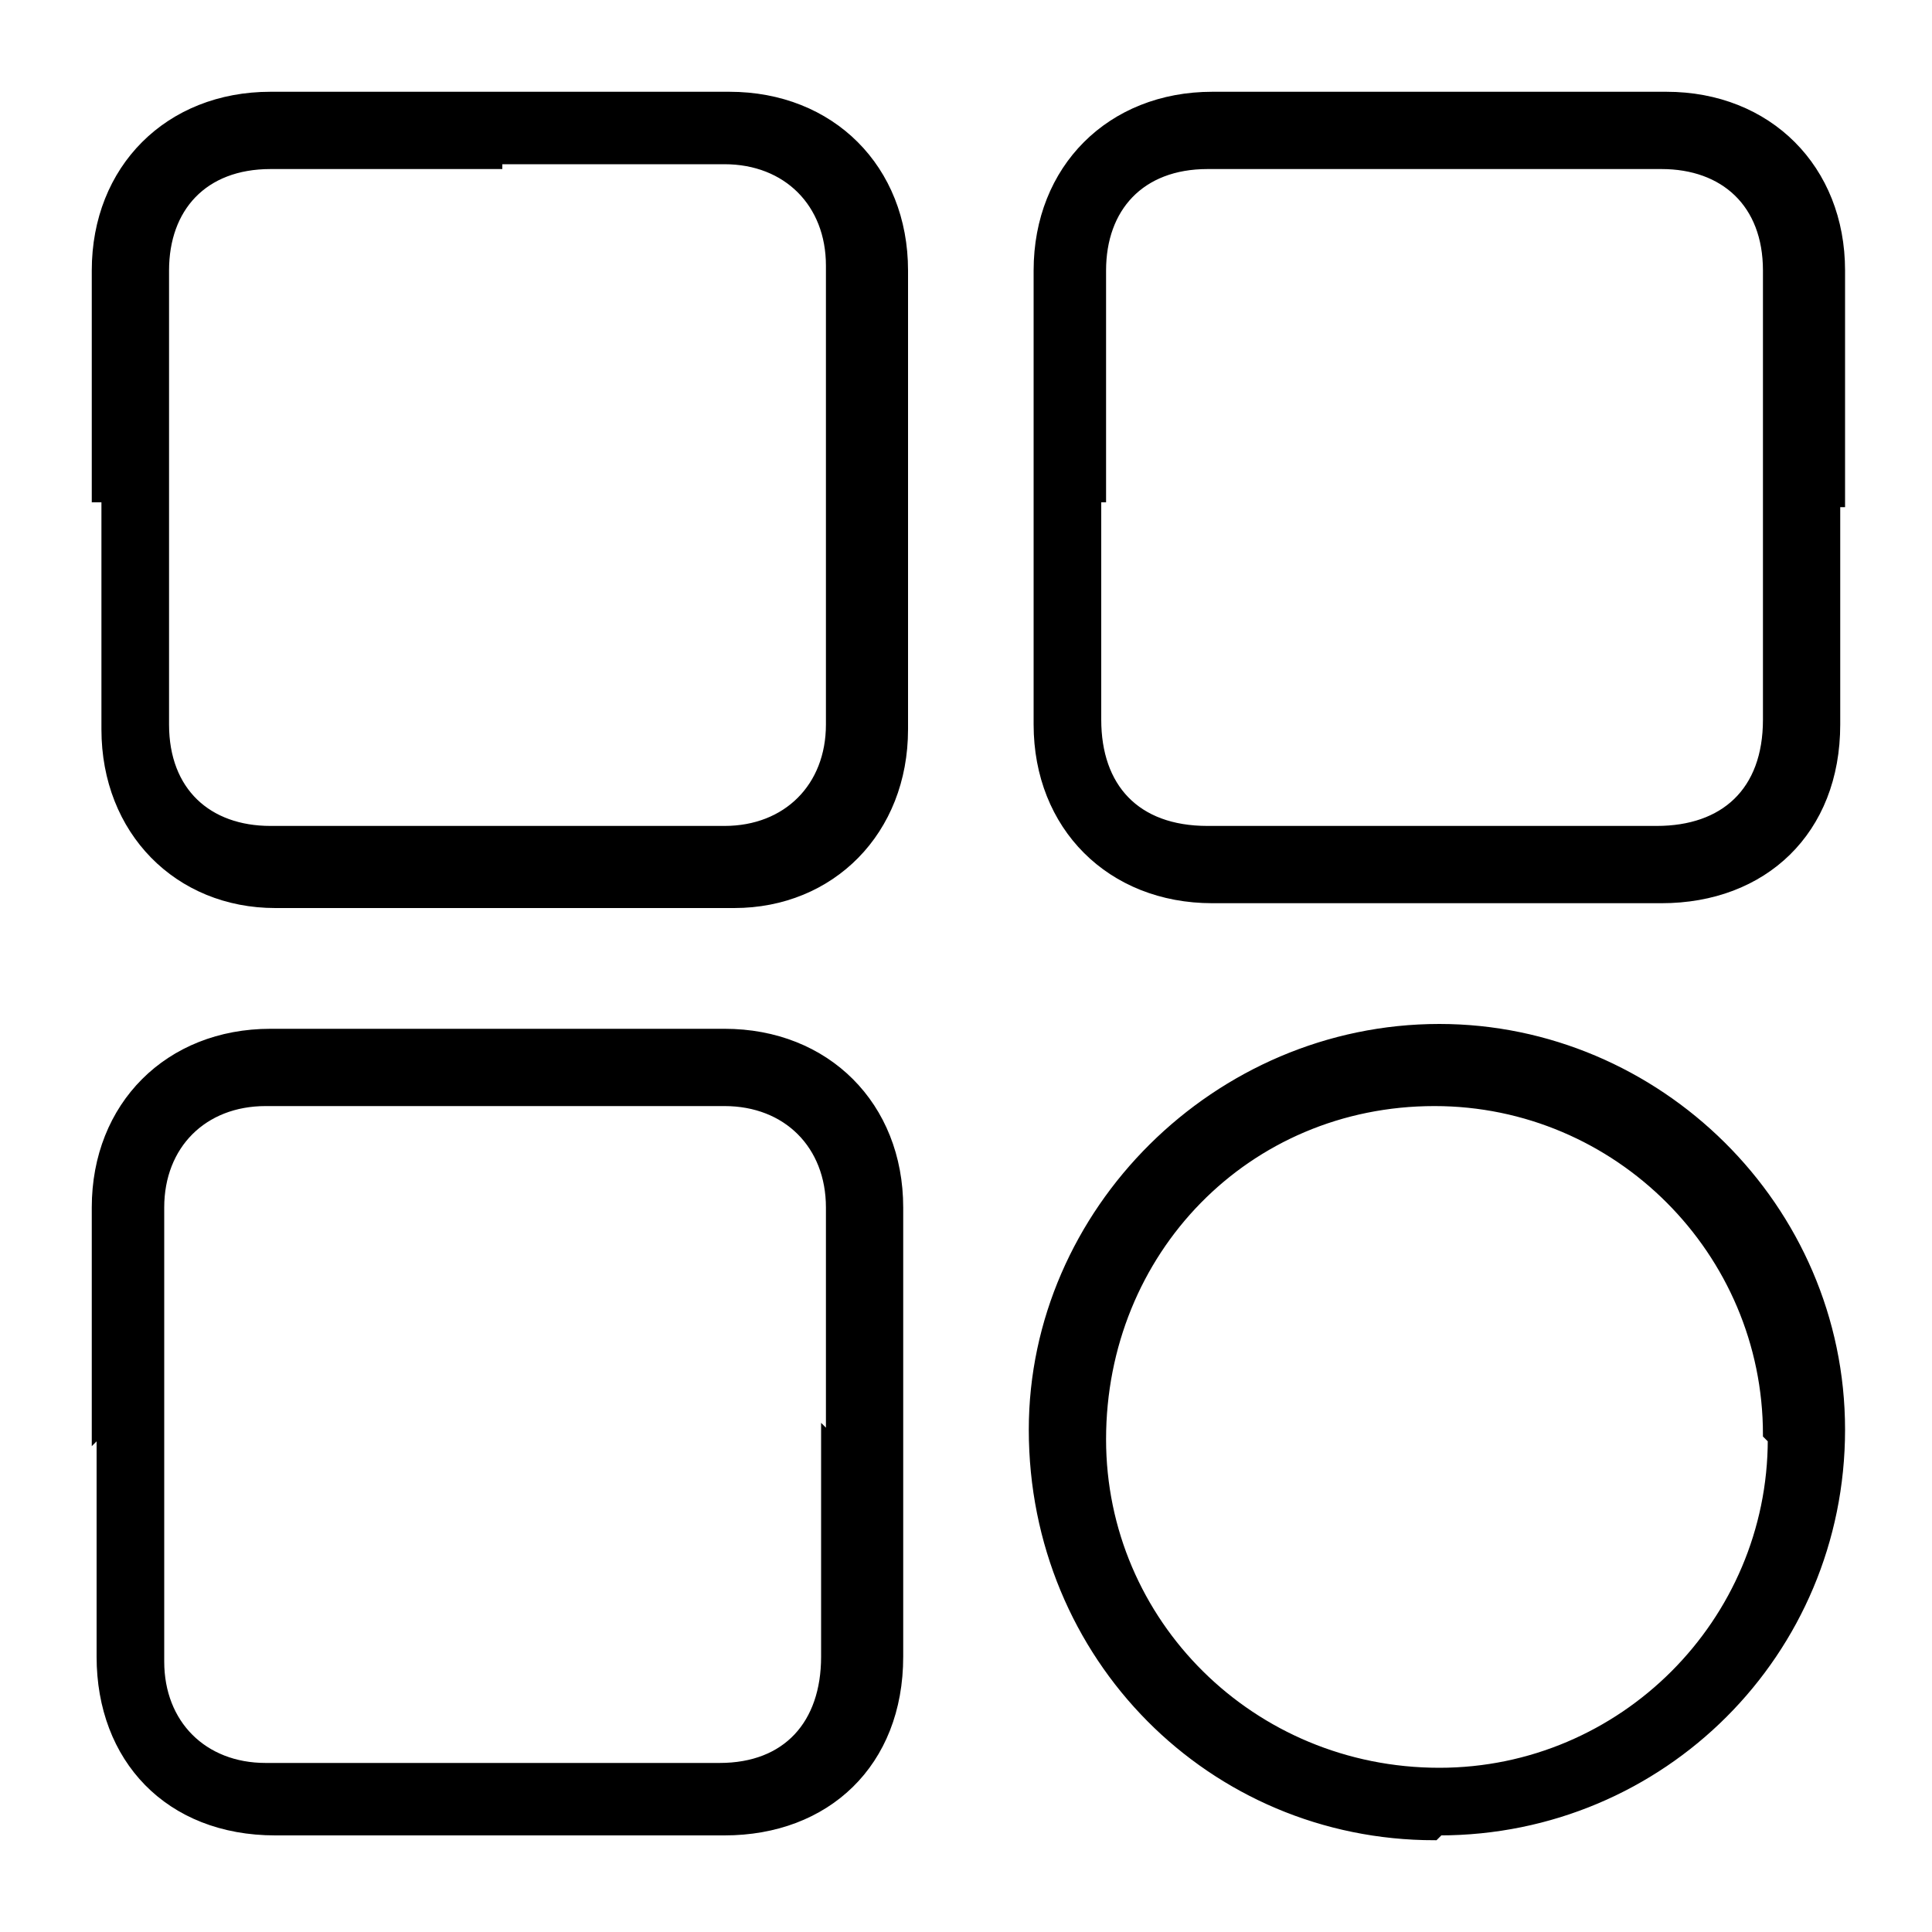 <?xml version="1.0" encoding="UTF-8"?>
<svg xmlns="http://www.w3.org/2000/svg" version="1.1" viewBox="0 0 40 40">
  <defs>
    <style>
      .cls-1 {
        stroke: #000;
        stroke-miterlimit: 10;
        stroke-width: .2px;
      }
    </style>
  </defs>
  <!-- Generator: Adobe Illustrator 28.6.0, SVG Export Plug-In . SVG Version: 1.2.0 Build 709)  -->
  <g>
    <g id="Layer_1">
      <g>
        <path class="cls-1" d="M2,10.3c0-1.6,0-3.1,0-4.7,0-2.1,1.5-3.6,3.6-3.6,3.2,0,6.3,0,9.5,0,2.1,0,3.6,1.5,3.6,3.6,0,3.2,0,6.3,0,9.5,0,2.1-1.5,3.6-3.5,3.6-3.2,0-6.3,0-9.5,0-2,0-3.5-1.5-3.5-3.6,0-1.6,0-3.2,0-4.8ZM10.3,3.4c-1.6,0-3.1,0-4.7,0-1.4,0-2.2.9-2.2,2.2,0,3.1,0,6.3,0,9.4,0,1.4.9,2.2,2.2,2.2,3.1,0,6.3,0,9.4,0,1.3,0,2.2-.9,2.2-2.2,0-3.2,0-6.3,0-9.5,0-1.3-.9-2.2-2.2-2.2-1.6,0-3.1,0-4.7,0Z"/>
        <path class="cls-1" d="M38,10.4c0,1.5,0,3.1,0,4.6,0,2.2-1.5,3.6-3.6,3.6-3.1,0-6.2,0-9.3,0-2.1,0-3.6-1.5-3.6-3.6,0-3.1,0-6.3,0-9.4,0-2.1,1.5-3.6,3.6-3.6,3.1,0,6.3,0,9.4,0,2.1,0,3.6,1.5,3.6,3.6,0,1.6,0,3.2,0,4.8ZM22.7,10.3c0,1.5,0,3.1,0,4.6,0,1.4.8,2.3,2.3,2.3,3.1,0,6.2,0,9.3,0,1.4,0,2.3-.8,2.3-2.3,0-3.1,0-6.2,0-9.3,0-1.4-.9-2.2-2.2-2.2-3.1,0-6.3,0-9.4,0-1.4,0-2.2.9-2.2,2.2,0,1.6,0,3.1,0,4.7Z"/>
        <path class="cls-1" d="M2,29.7c0-1.6,0-3.1,0-4.7,0-2.1,1.5-3.6,3.6-3.6,3.1,0,6.3,0,9.4,0,2.1,0,3.6,1.5,3.6,3.6,0,3.1,0,6.2,0,9.3,0,2.2-1.5,3.6-3.6,3.6-3.1,0-6.2,0-9.3,0-2.2,0-3.6-1.5-3.6-3.6,0-1.6,0-3.1,0-4.7ZM17.2,29.8c0-1.6,0-3.2,0-4.8,0-1.3-.9-2.2-2.2-2.2-3.2,0-6.3,0-9.5,0-1.3,0-2.2.9-2.2,2.2,0,3.1,0,6.3,0,9.4,0,1.3.9,2.2,2.2,2.2,3.1,0,6.3,0,9.4,0,1.4,0,2.2-.9,2.2-2.3,0-1.5,0-3.1,0-4.6Z"/>
        <path class="cls-1" d="M29.7,38c-4.6,0-8.3-3.7-8.3-8.4,0-4.5,3.8-8.3,8.4-8.3,4.5,0,8.3,3.7,8.3,8.3,0,4.6-3.7,8.3-8.3,8.3ZM36.6,29.7c0-3.8-3.1-6.9-6.9-6.9-3.9,0-6.9,3.1-6.9,7,0,3.8,3.1,6.9,7,6.9,3.8,0,6.9-3.1,6.9-6.9Z"/>
      </g>
    </g>
  </g>
</svg>